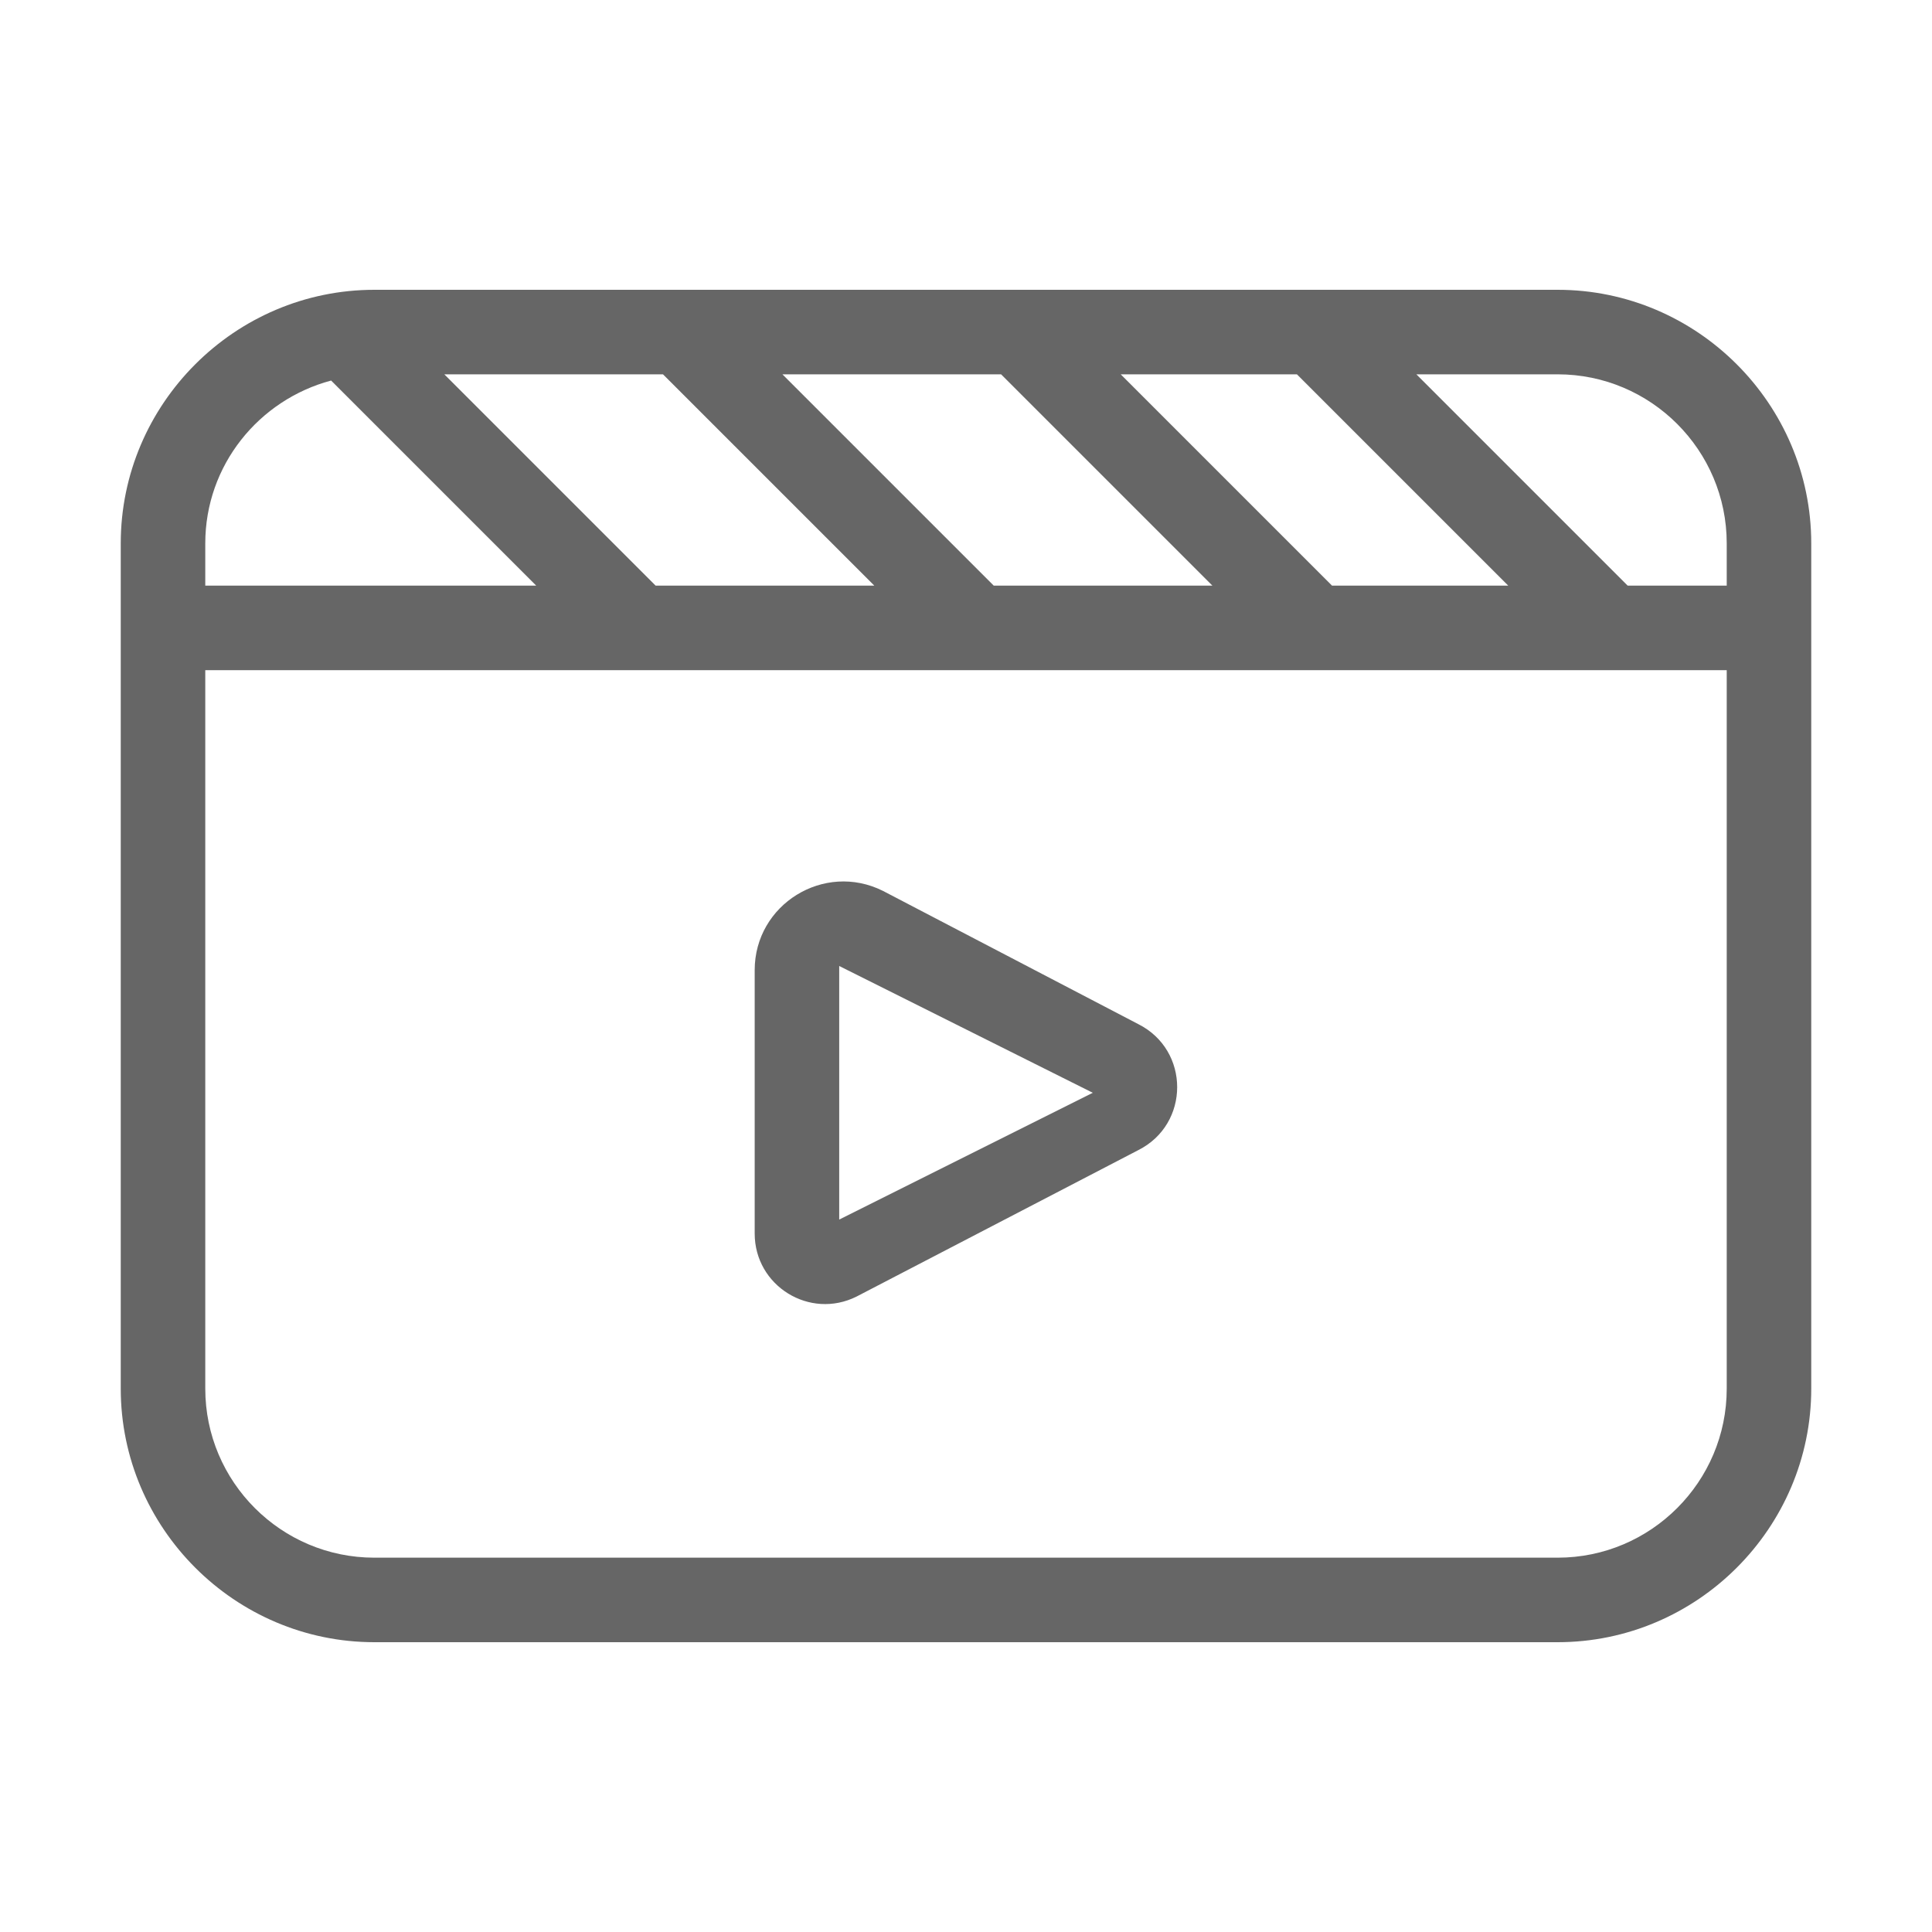 <?xml version="1.0" standalone="no"?>
<!DOCTYPE svg PUBLIC "-//W3C//DTD SVG 1.1//EN" "http://www.w3.org/Graphics/SVG/1.1/DTD/svg11.dtd"><svg t="1749807843064"
	class="icon" viewBox="0 0 1024 1024" version="1.1" xmlns="http://www.w3.org/2000/svg" p-id="18371"
	xmlns:xlink="http://www.w3.org/1999/xlink" width="200" height="200">
	<path
		d="M825.6 153.6H198.4C124.5 153.6 64 214.1 64 288v448c0 73.9 60.5 134.4 134.4 134.4h627.2c73.9 0 134.4-60.5 134.4-134.4V288c0-73.9-60.5-134.4-134.4-134.4z m-138.2 44.8l112 112H706l-112-112h93.4z m-156.8 0l112 112H526.7l-112-112h115.9z m-179.2 0l112 112H347.5l-112-112h115.9zM108.8 288c0-41.4 28.4-76.1 66.7-86.3l108.7 108.7H108.8V288z m806.4 448c0 49.4-40.2 89.6-89.6 89.6H198.4c-49.4 0-89.6-40.2-89.6-89.6V355.2h806.4V736z m0-425.6h-52.5l-112-112h74.9c49.4 0 89.6 40.2 89.6 89.6v22.4z"
		p-id="18372" fill="#666666"></path>
	<path
		d="M454 687.2l149.3-77.6c27.5-13.8 27.5-53 0-66.8L468 472.2c-31.2-15.6-68 7.1-68 42v139.6c0 27.8 29.2 45.8 54 33.4zM444.8 512l134.4 67.2-134.4 67.2V512z"
		p-id="18373" fill="#666666"></path>
</svg>